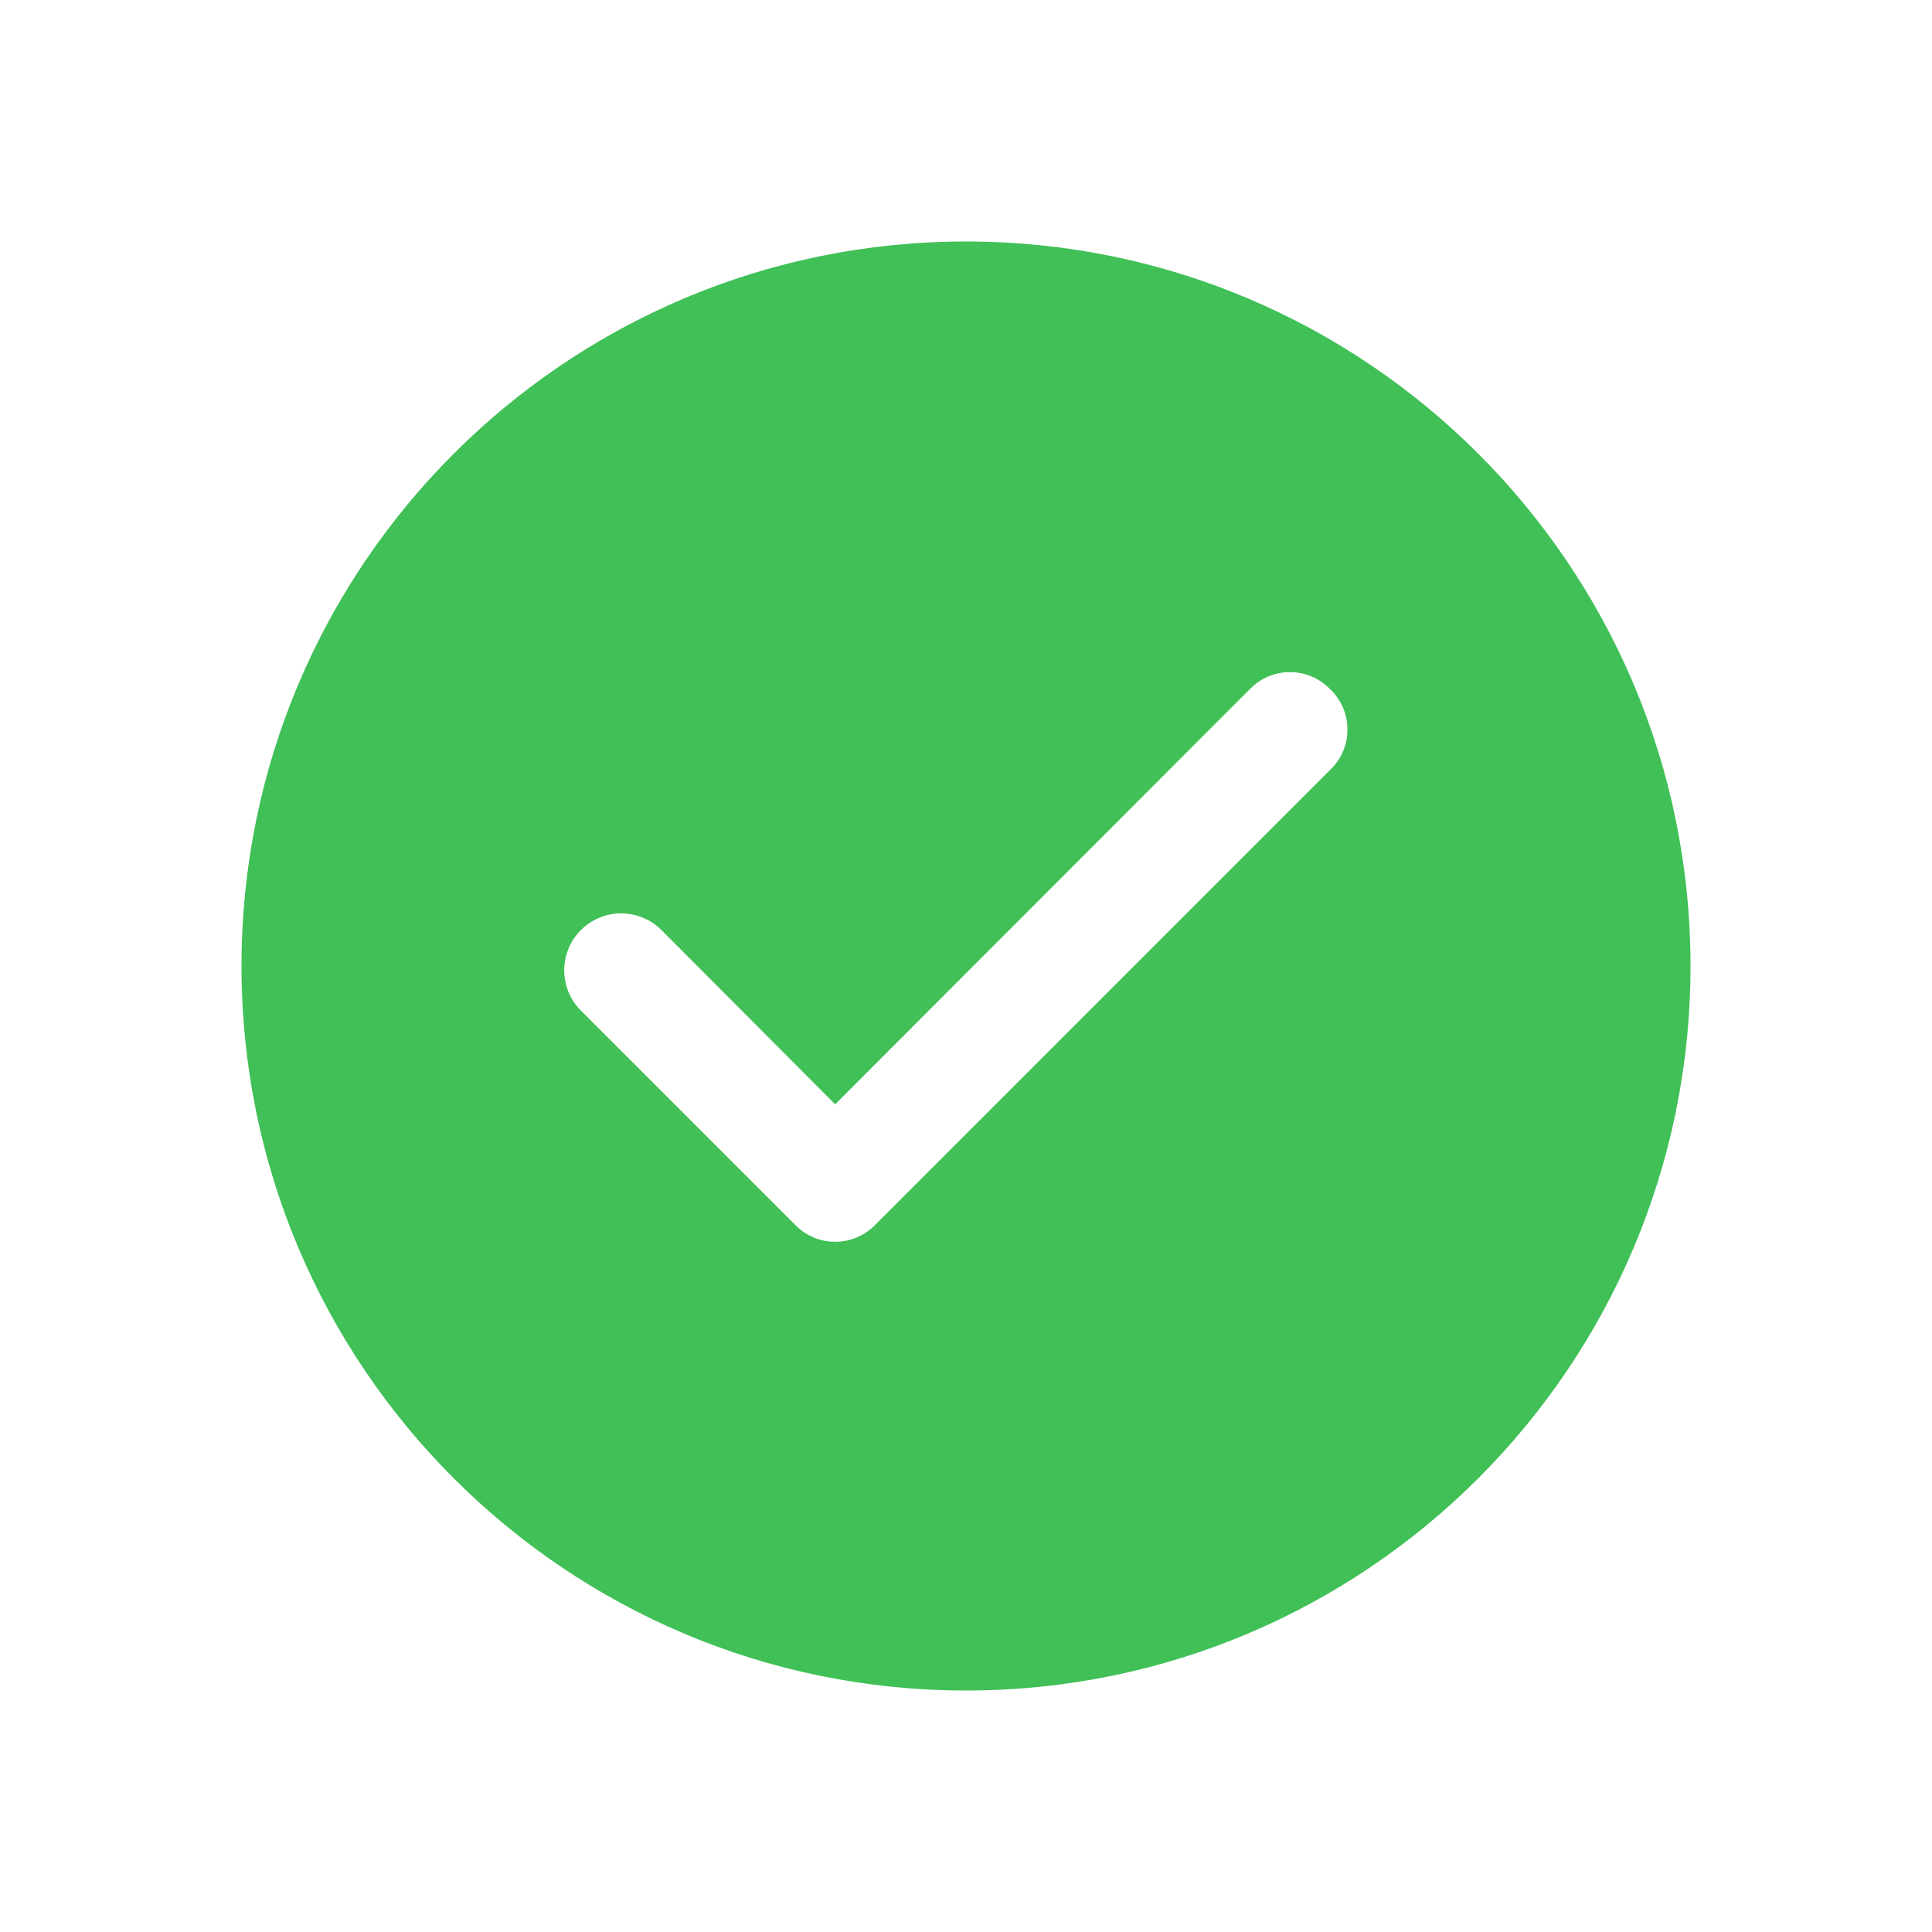 <svg width="32" height="32" viewBox="0 0 32 32" fill="none" xmlns="http://www.w3.org/2000/svg">
<path fill-rule="evenodd" clip-rule="evenodd" d="M16 28C22.627 28 28 22.627 28 16C28 9.373 22.627 4 16 4C9.373 4 4 9.373 4 16C4 22.627 9.373 28 16 28ZM21.72 11.203C21.833 11.25 21.935 11.319 22.021 11.405C22.114 11.492 22.189 11.597 22.241 11.713C22.292 11.83 22.318 11.956 22.318 12.084C22.318 12.211 22.292 12.337 22.241 12.454C22.189 12.571 22.114 12.676 22.021 12.762L14.489 20.295C14.403 20.381 14.301 20.45 14.188 20.497C14.076 20.544 13.955 20.568 13.833 20.568C13.711 20.568 13.591 20.544 13.478 20.497C13.366 20.45 13.264 20.381 13.178 20.295L9.633 16.75C9.544 16.664 9.473 16.561 9.423 16.448C9.374 16.334 9.348 16.212 9.345 16.088C9.343 15.964 9.365 15.841 9.411 15.726C9.456 15.61 9.524 15.505 9.61 15.416C9.696 15.327 9.799 15.256 9.913 15.206C10.026 15.157 10.148 15.13 10.272 15.128C10.396 15.126 10.519 15.149 10.634 15.194C10.75 15.239 10.855 15.307 10.944 15.393L13.833 18.291L20.71 11.405C20.796 11.319 20.898 11.25 21.011 11.203C21.123 11.156 21.244 11.132 21.366 11.132C21.487 11.132 21.608 11.156 21.72 11.203Z" fill="#40C057"/>
</svg>
